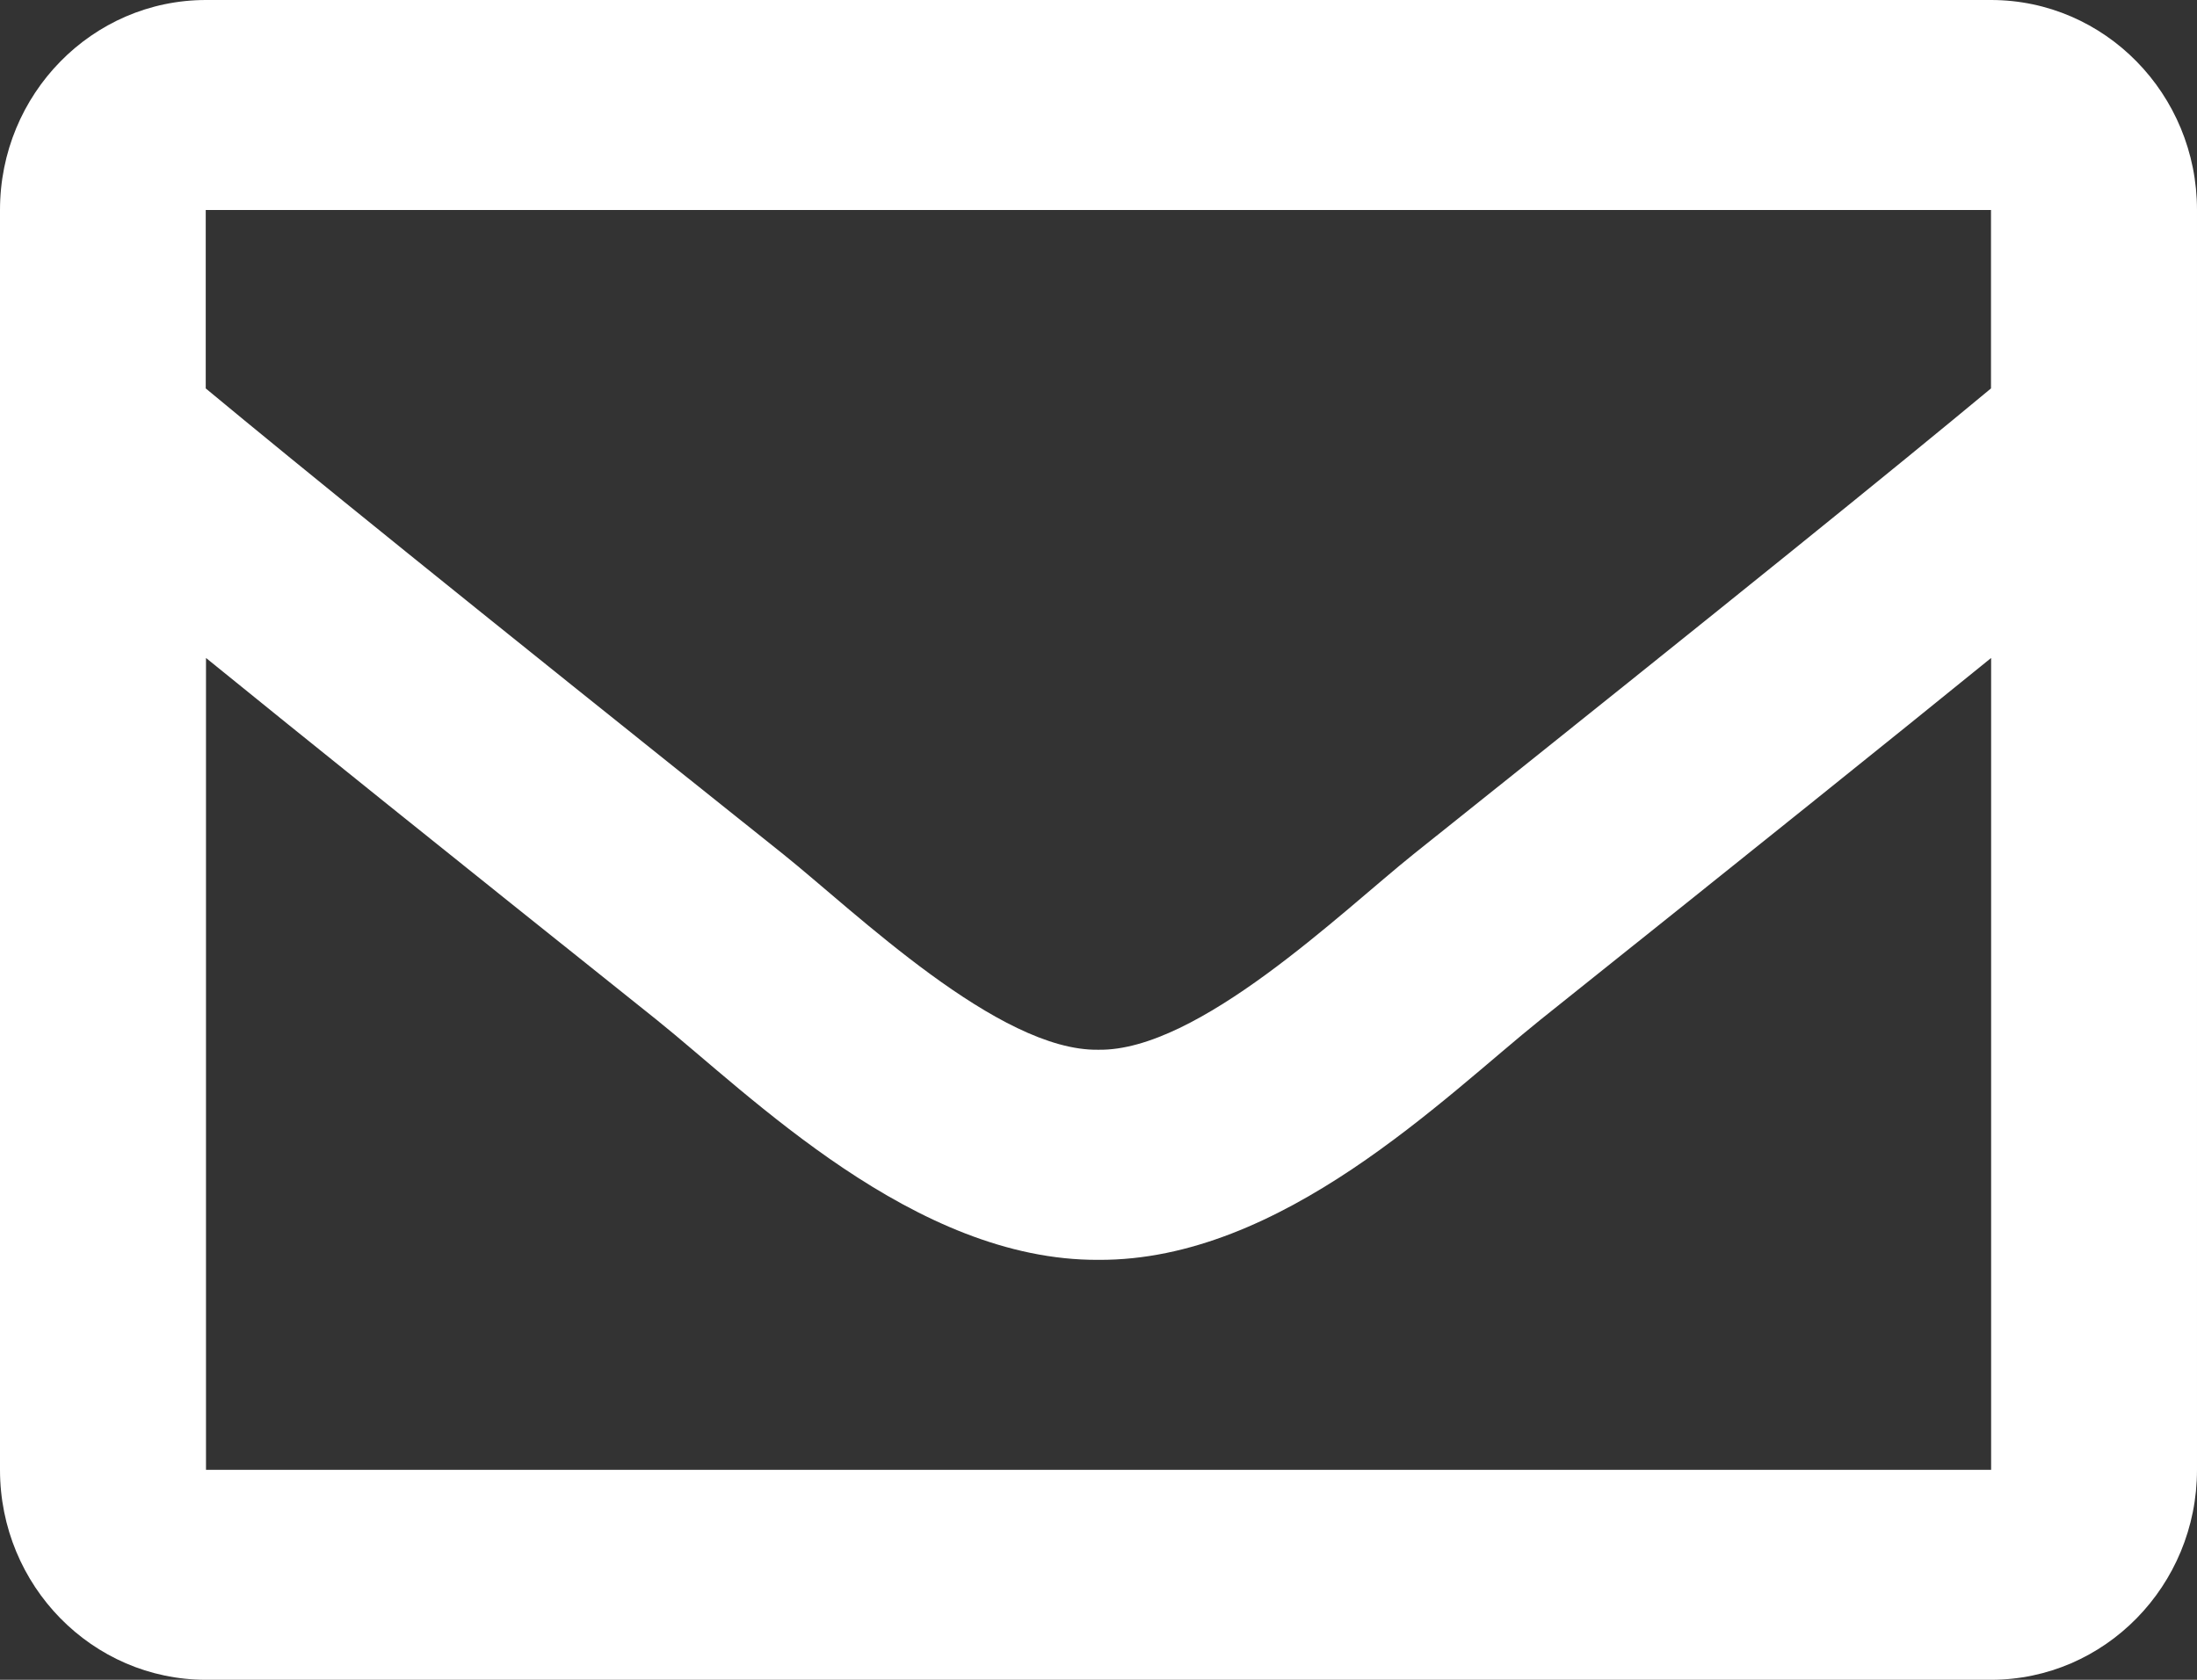 <svg height="13" viewBox="0 0 17 13" width="17" xmlns="http://www.w3.org/2000/svg">
    <rect x="0" y="0" width="17" height="13" fill="#333333" stroke="none"/>
    <g fill="none" fill-rule="evenodd">
        <g transform="translate(-12 -14)">
            <path d="m27.406 14h-13.812c-.88 0-1.594.728-1.594 1.625v9.75c0 .897.714 1.625 1.594 1.625h13.812c.88 0 1.594-.728 1.594-1.625v-9.75c0-.897-.714-1.625-1.594-1.625zm0 1.625v1.381c-.744.618-1.931 1.579-4.469 3.605-.559.448-1.667 1.526-2.438 1.513-.771.013-1.879-1.065-2.438-1.513-2.537-2.025-3.724-2.987-4.469-3.605v-1.381zm-13.812 9.75v-6.283c.761.618 1.84 1.485 3.484 2.798.726.582 1.997 1.868 3.422 1.86 1.418.008 2.673-1.259 3.422-1.86 1.644-1.313 2.724-2.18 3.485-2.798v6.283z"
                  fill="#FFF" fill-rule="nonzero" />
        </g>
    </g>
</svg>
